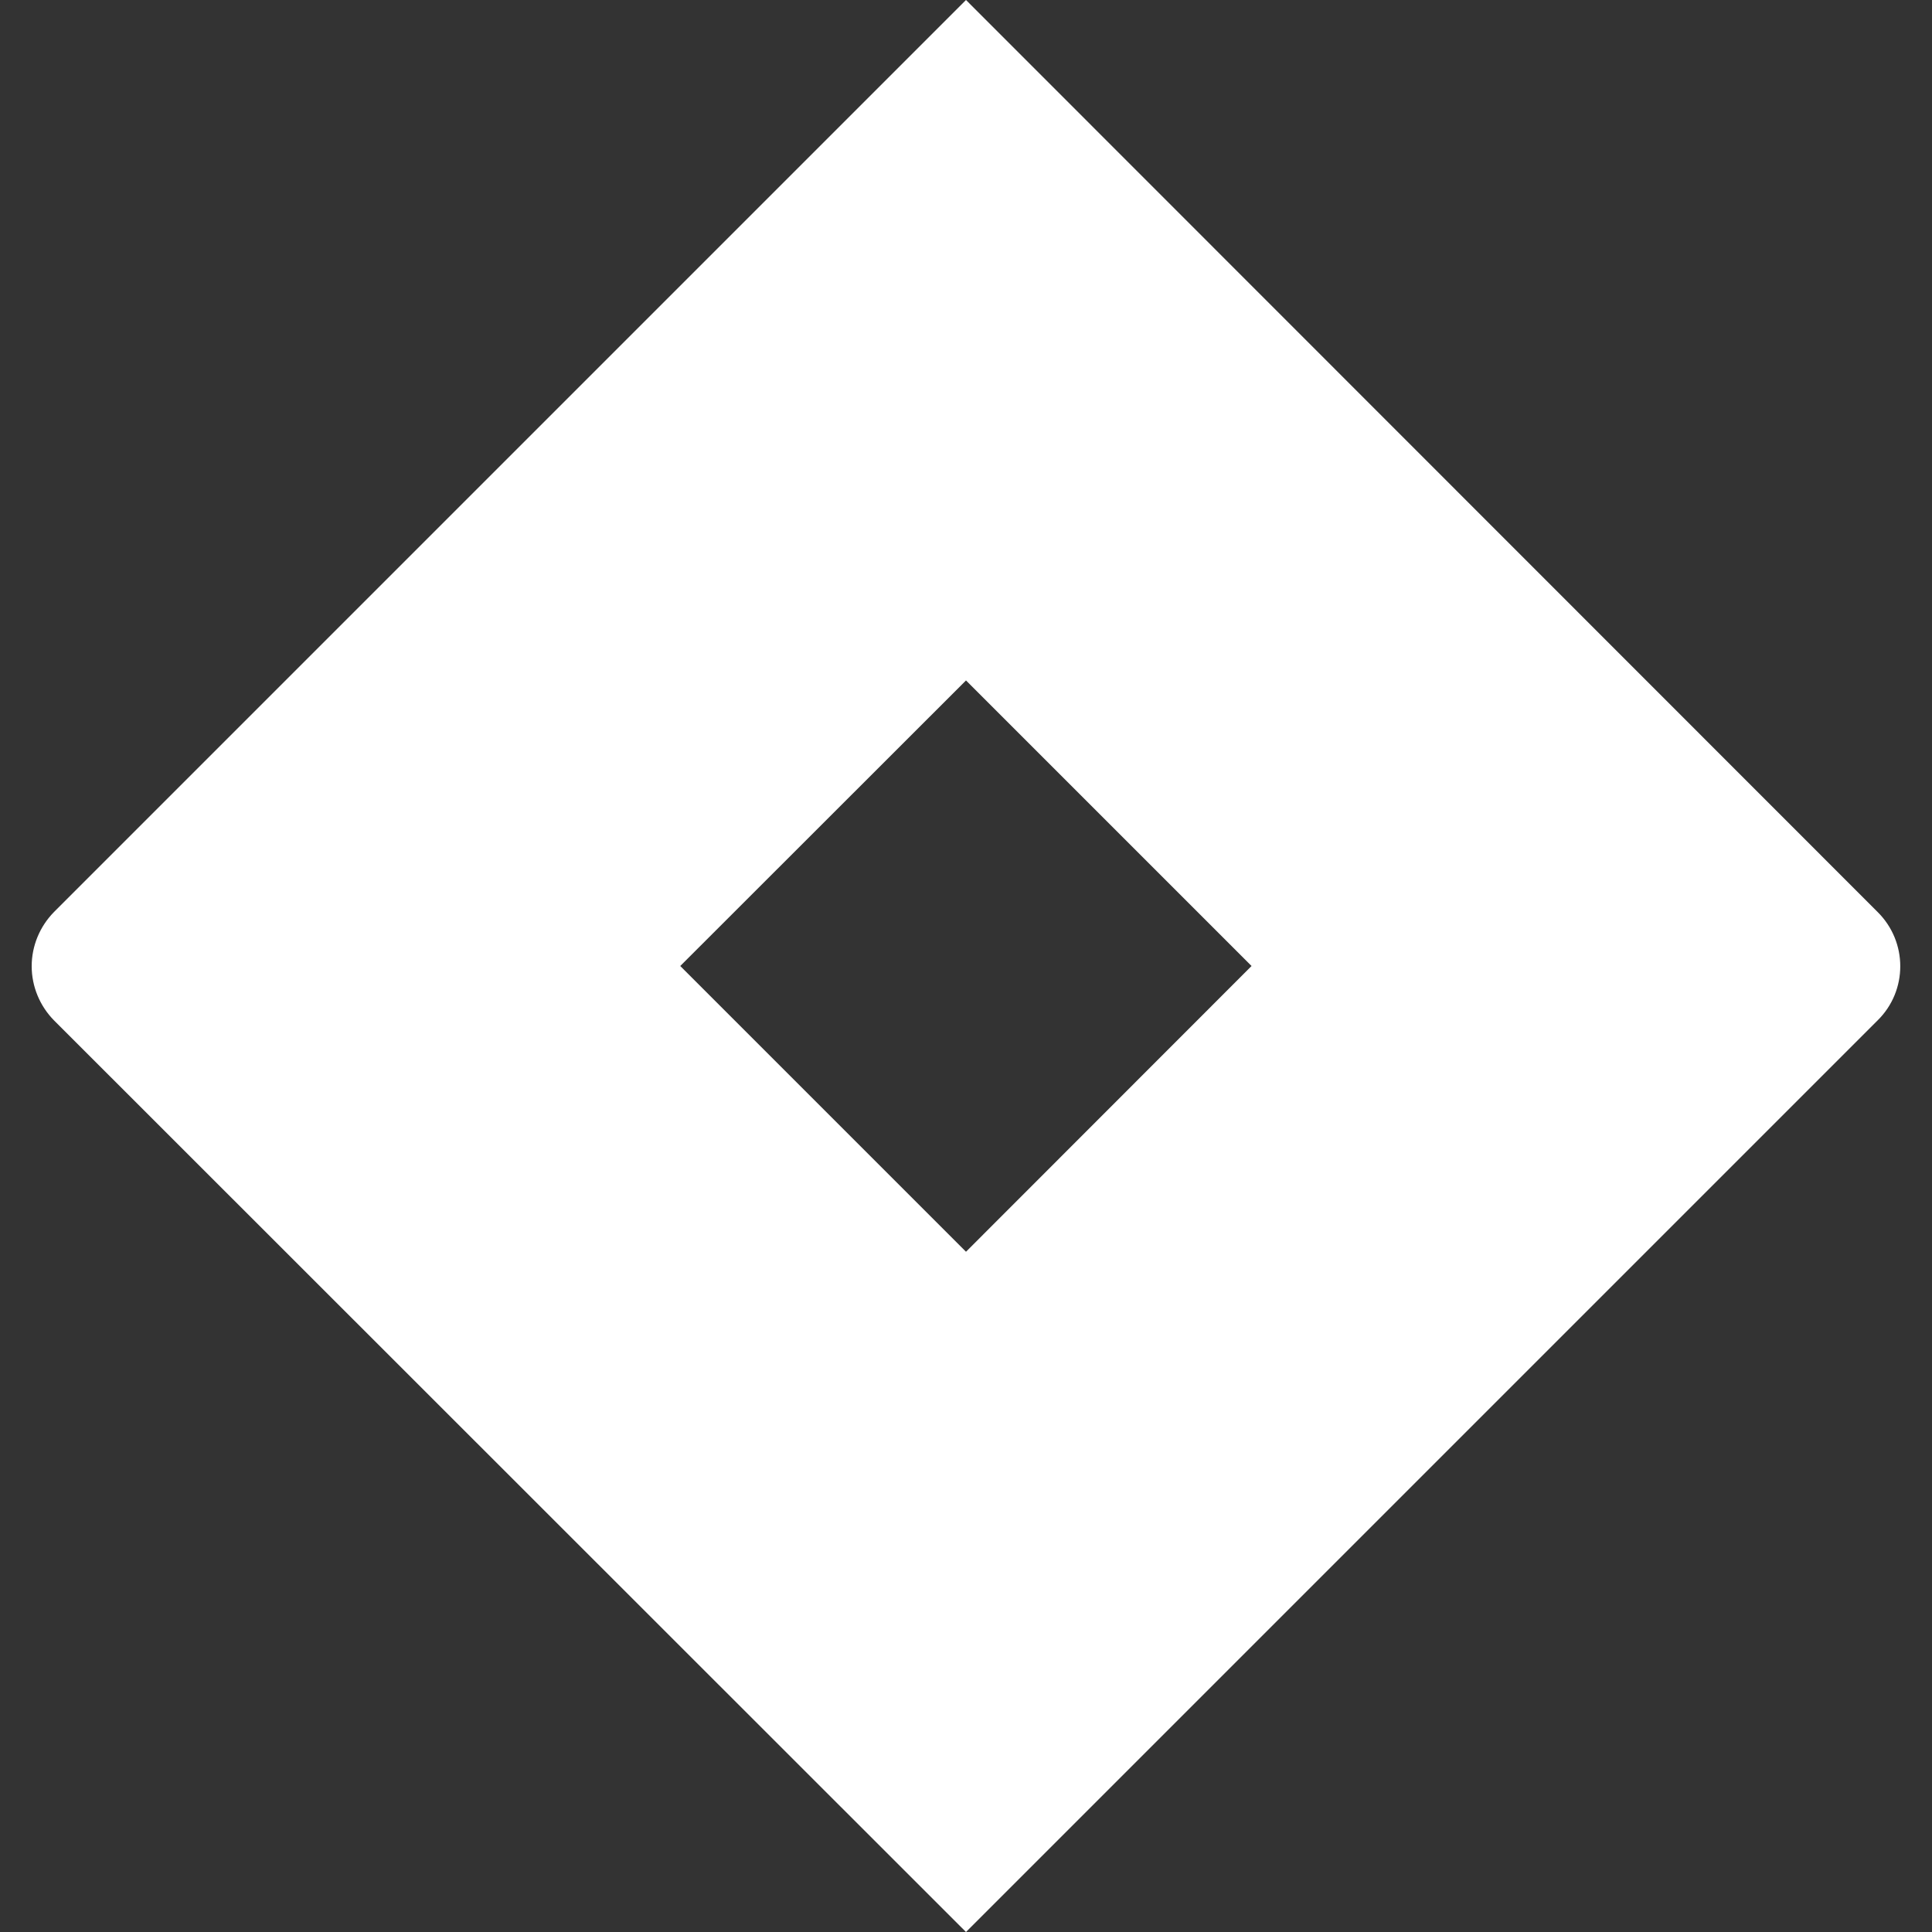 <?xml version="1.0" encoding="utf-8"?>
<svg xmlns="http://www.w3.org/2000/svg" width="10" height="10" viewBox="0 0 10 10" fill="none">
<rect x="0" y="0" width="10" height="10" fill="#333333" stroke="none"/>
<path d="M9.718 4.72L5 0L0.28 4.72C0.206 4.795 0.164 4.896 0.164 5.001C0.164 5.106 0.206 5.207 0.28 5.282L5 10L9.718 5.282C9.875 5.128 9.875 4.875 9.718 4.72ZM5 6.479L3.521 5L5 3.522L6.478 5L5 6.479Z" fill="white"/>
</svg>